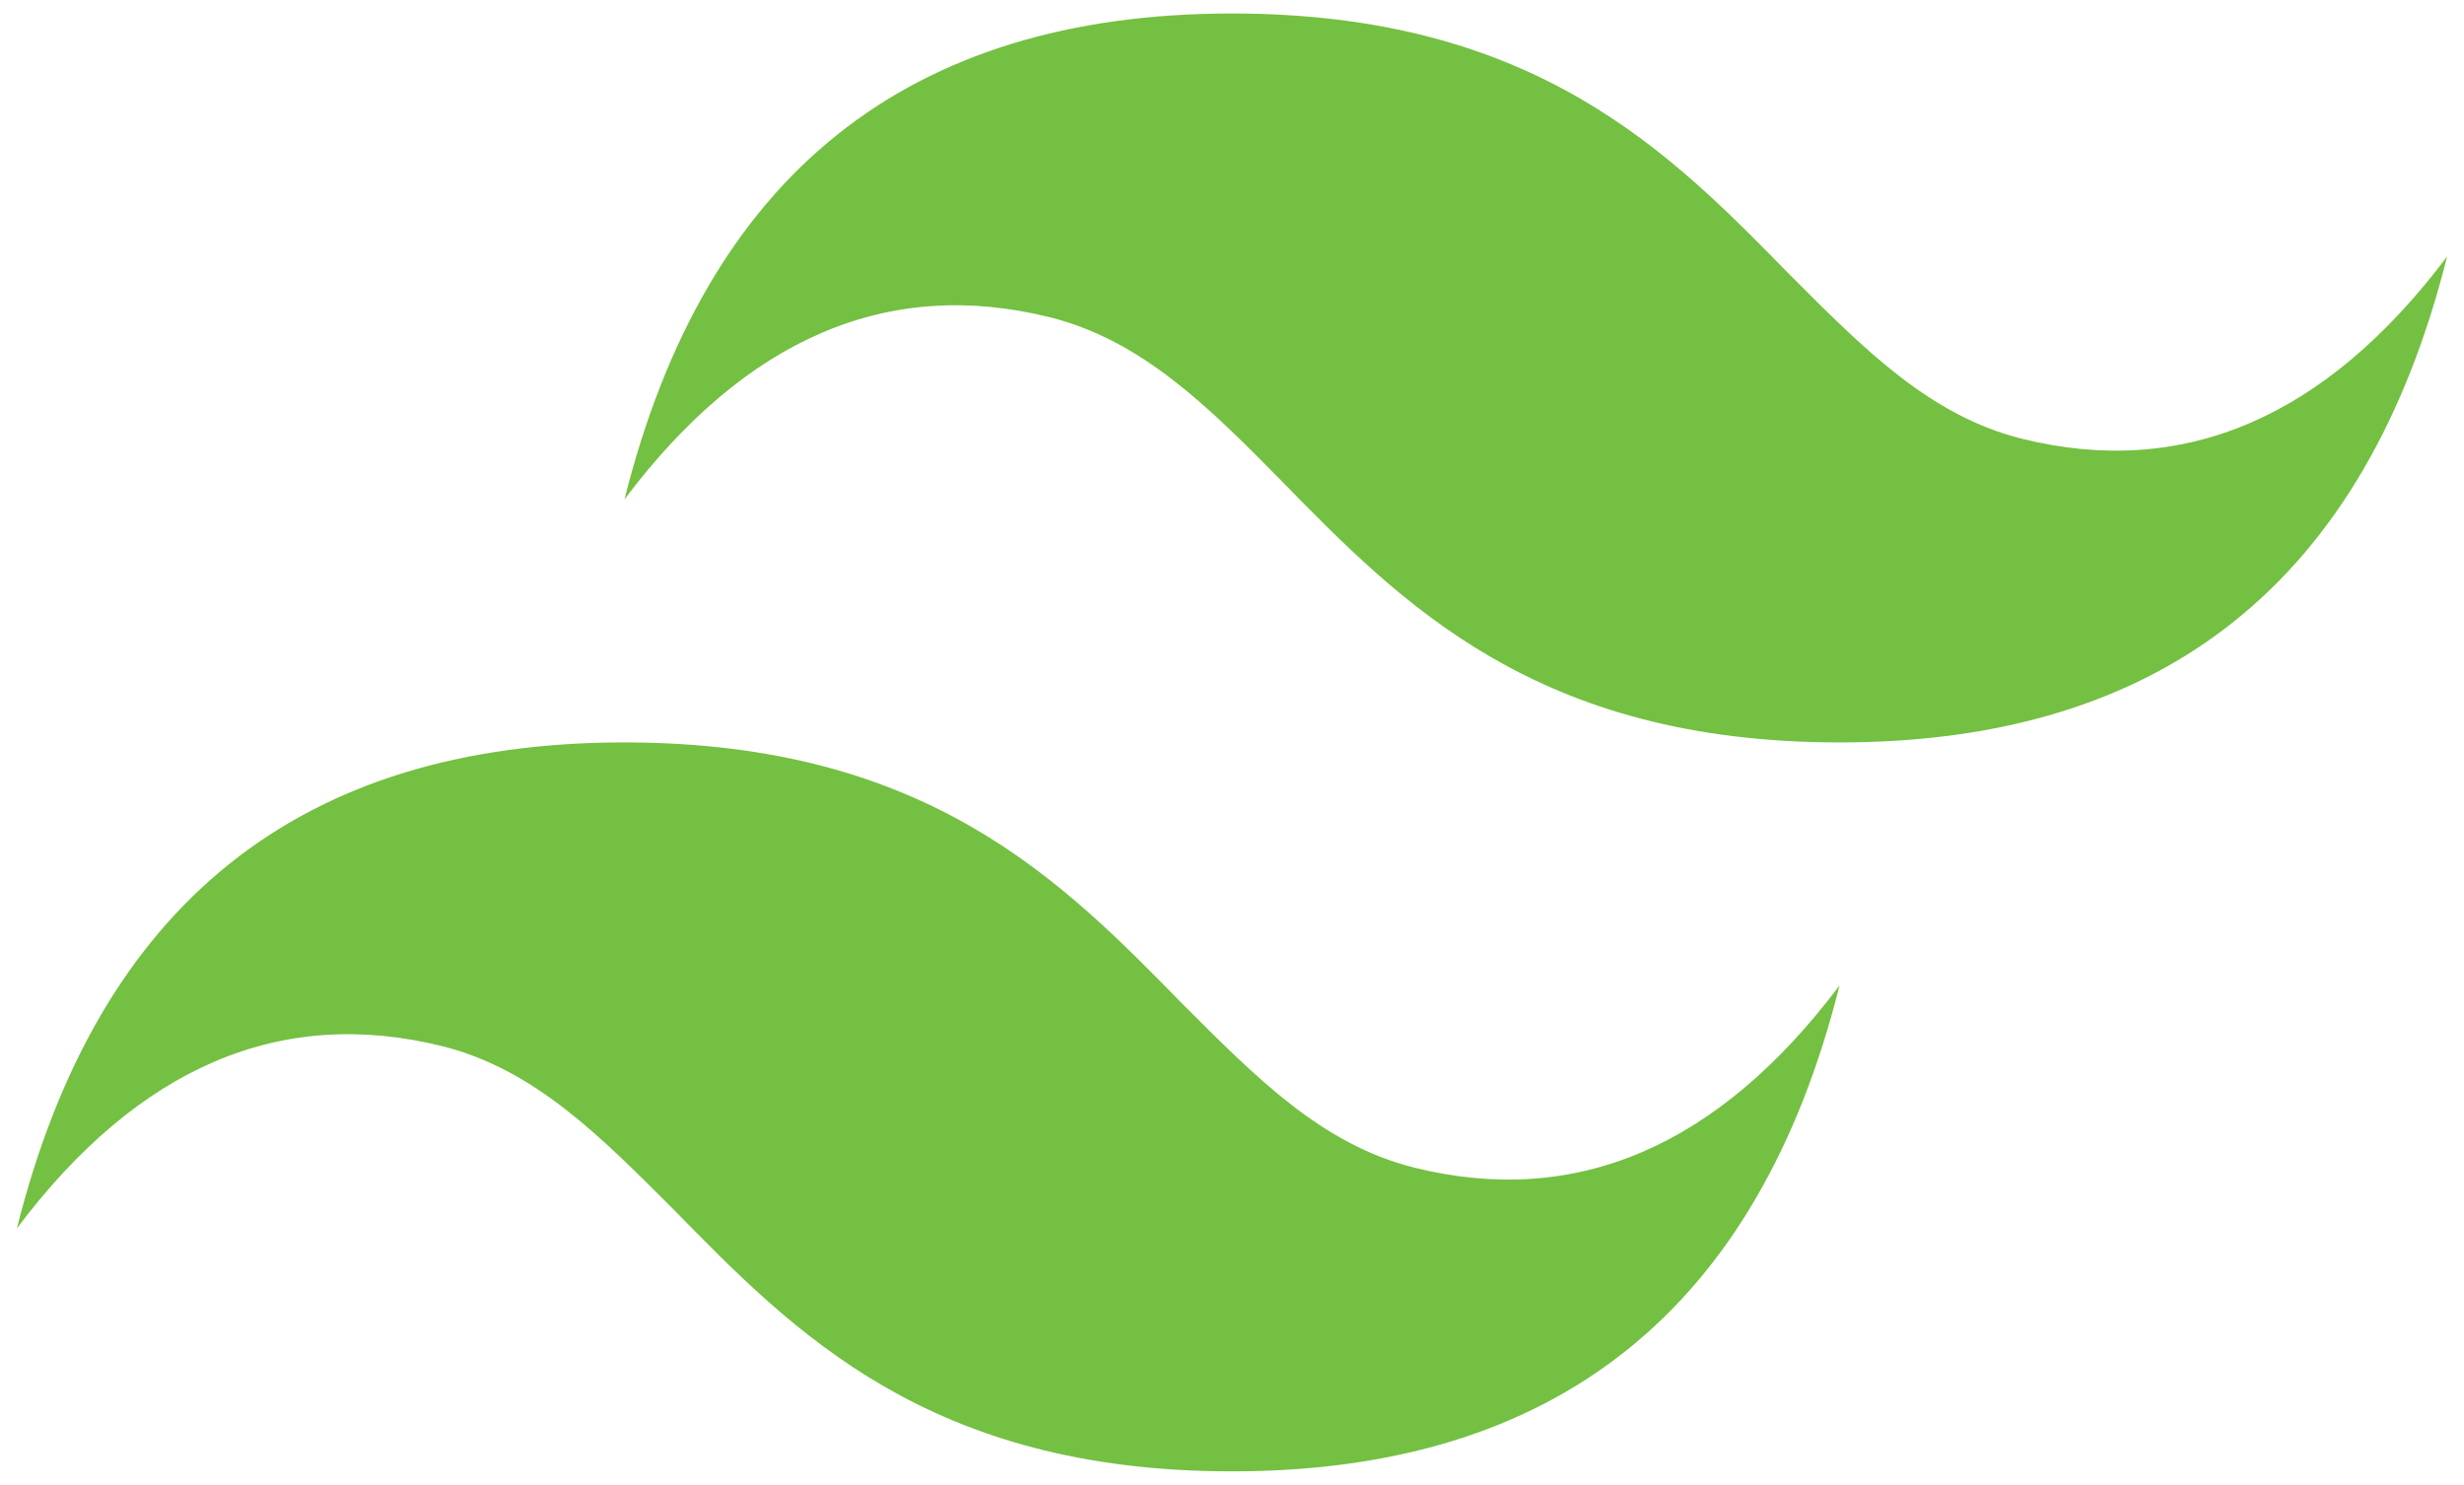 <svg width="73" height="44" viewBox="0 0 73 44" fill="none" xmlns="http://www.w3.org/2000/svg">
<path d="M36.5 0.4C26.888 0.4 20.912 5.188 18.5 14.8C22.1 10.012 26.312 8.212 31.1 9.4C33.836 10.084 35.816 12.064 37.976 14.26C41.504 17.86 45.5 22 54.5 22C64.112 22 70.088 17.212 72.5 7.6C68.9 12.388 64.688 14.188 59.9 13C57.164 12.316 55.22 10.336 53.024 8.14C49.496 4.54 45.5 0.4 36.5 0.4ZM18.5 22C8.888 22 2.912 26.788 0.5 36.4C4.1 31.612 8.312 29.812 13.1 31C15.836 31.684 17.78 33.664 19.976 35.86C23.504 39.46 27.5 43.6 36.5 43.6C46.112 43.6 52.088 38.812 54.5 29.2C50.9 33.988 46.688 35.788 41.9 34.6C39.164 33.916 37.22 31.936 35.024 29.74C31.496 26.14 27.5 22 18.5 22Z" fill="#74C042"/>
</svg>
